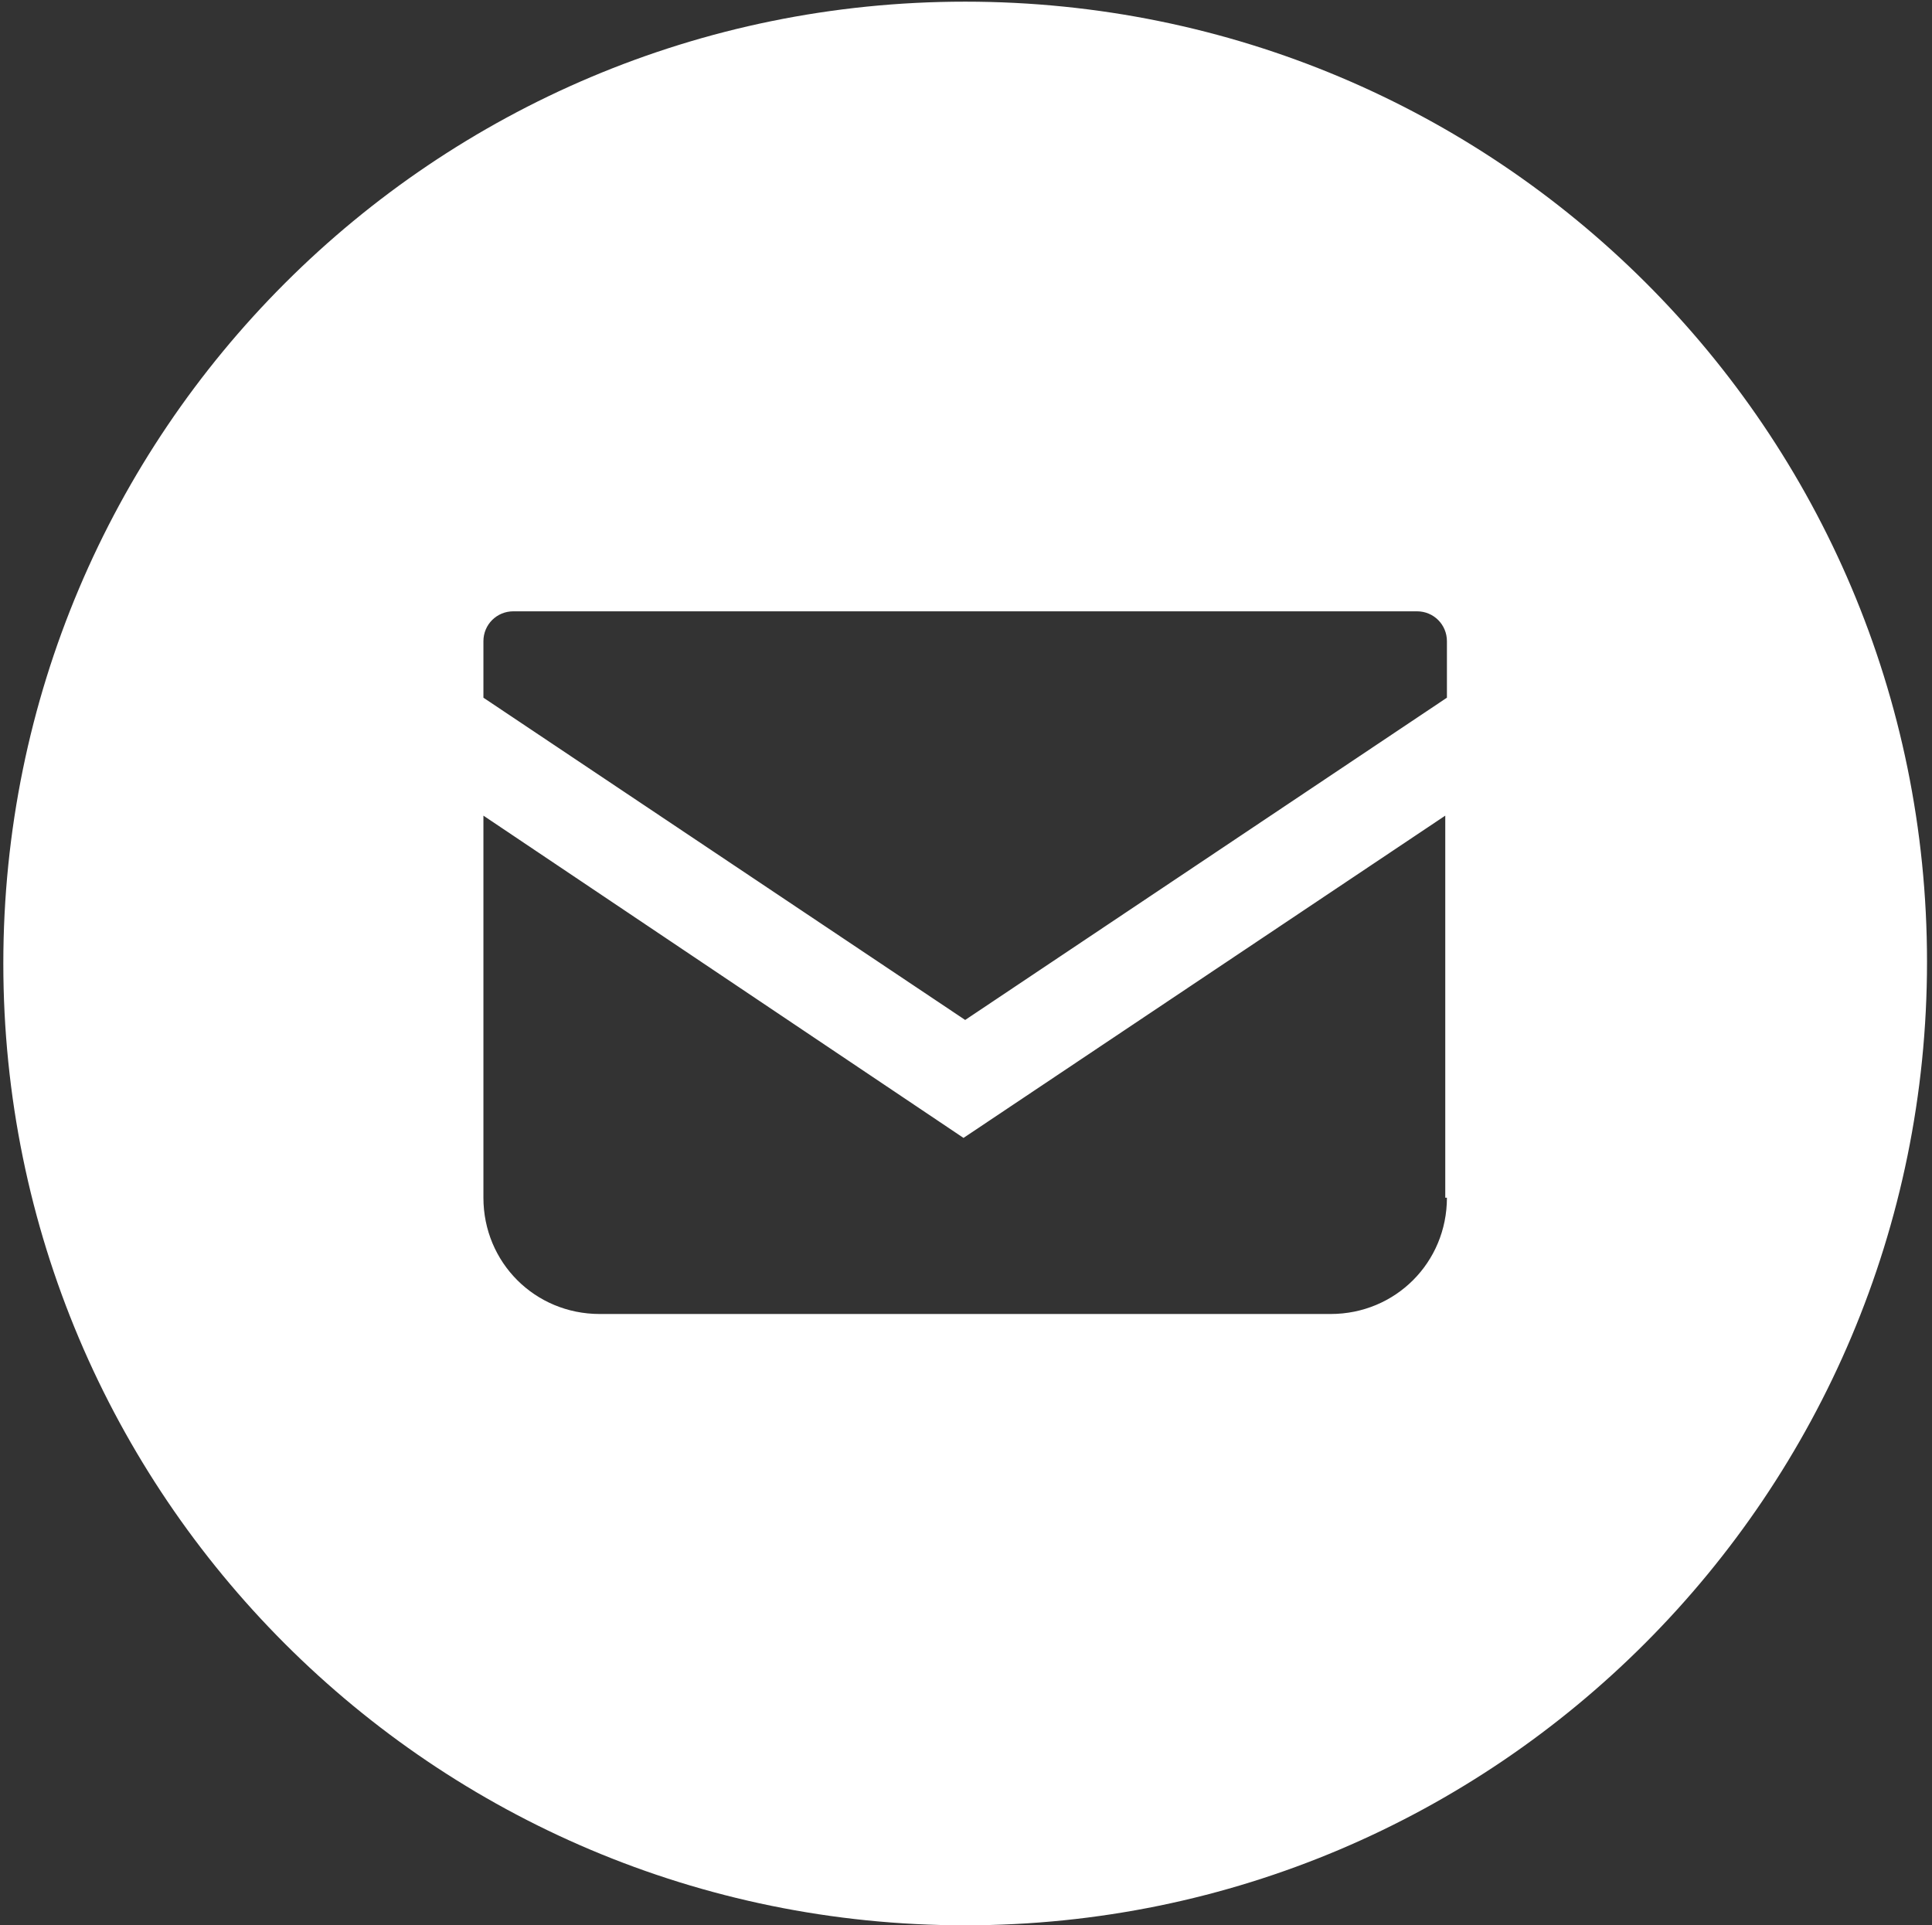 <?xml version="1.0" encoding="utf-8"?>
<!-- Generator: Adobe Illustrator 25.0.1, SVG Export Plug-In . SVG Version: 6.00 Build 0)  -->
<svg version="1.1" id="レイヤー_1" xmlns="http://www.w3.org/2000/svg" xmlns:xlink="http://www.w3.org/1999/xlink" x="0px"
	 y="0px" viewBox="0 0 116.3 115.9" style="enable-background:new 0 0 116.3 115.9;" xml:space="preserve">
<rect x="0" y="0" width="116.3" height="115.9" fill="#333333" stroke="none"/>
<style type="text/css">
	.st0{fill:#FFFFFF;}
</style>
<path class="st0" d="M58.1,0.1C26.1,0.1,0.2,26,0.2,58s25.9,57.9,57.9,57.9S116,89.9,116,57.9S90.1,0.1,58.1,0.1z M87.1,72.1
	c0,3.9-3.1,7-7,7H36.1c-3.9,0-7-3.1-7-7v-23l28.9,19.4l29-19.4V72.1z M87.1,42l-29,19.4L29.1,42v-3.4c0-1,0.8-1.8,1.8-1.8h54.4
	c1,0,1.8,0.8,1.8,1.8V42z"/>
</svg>
